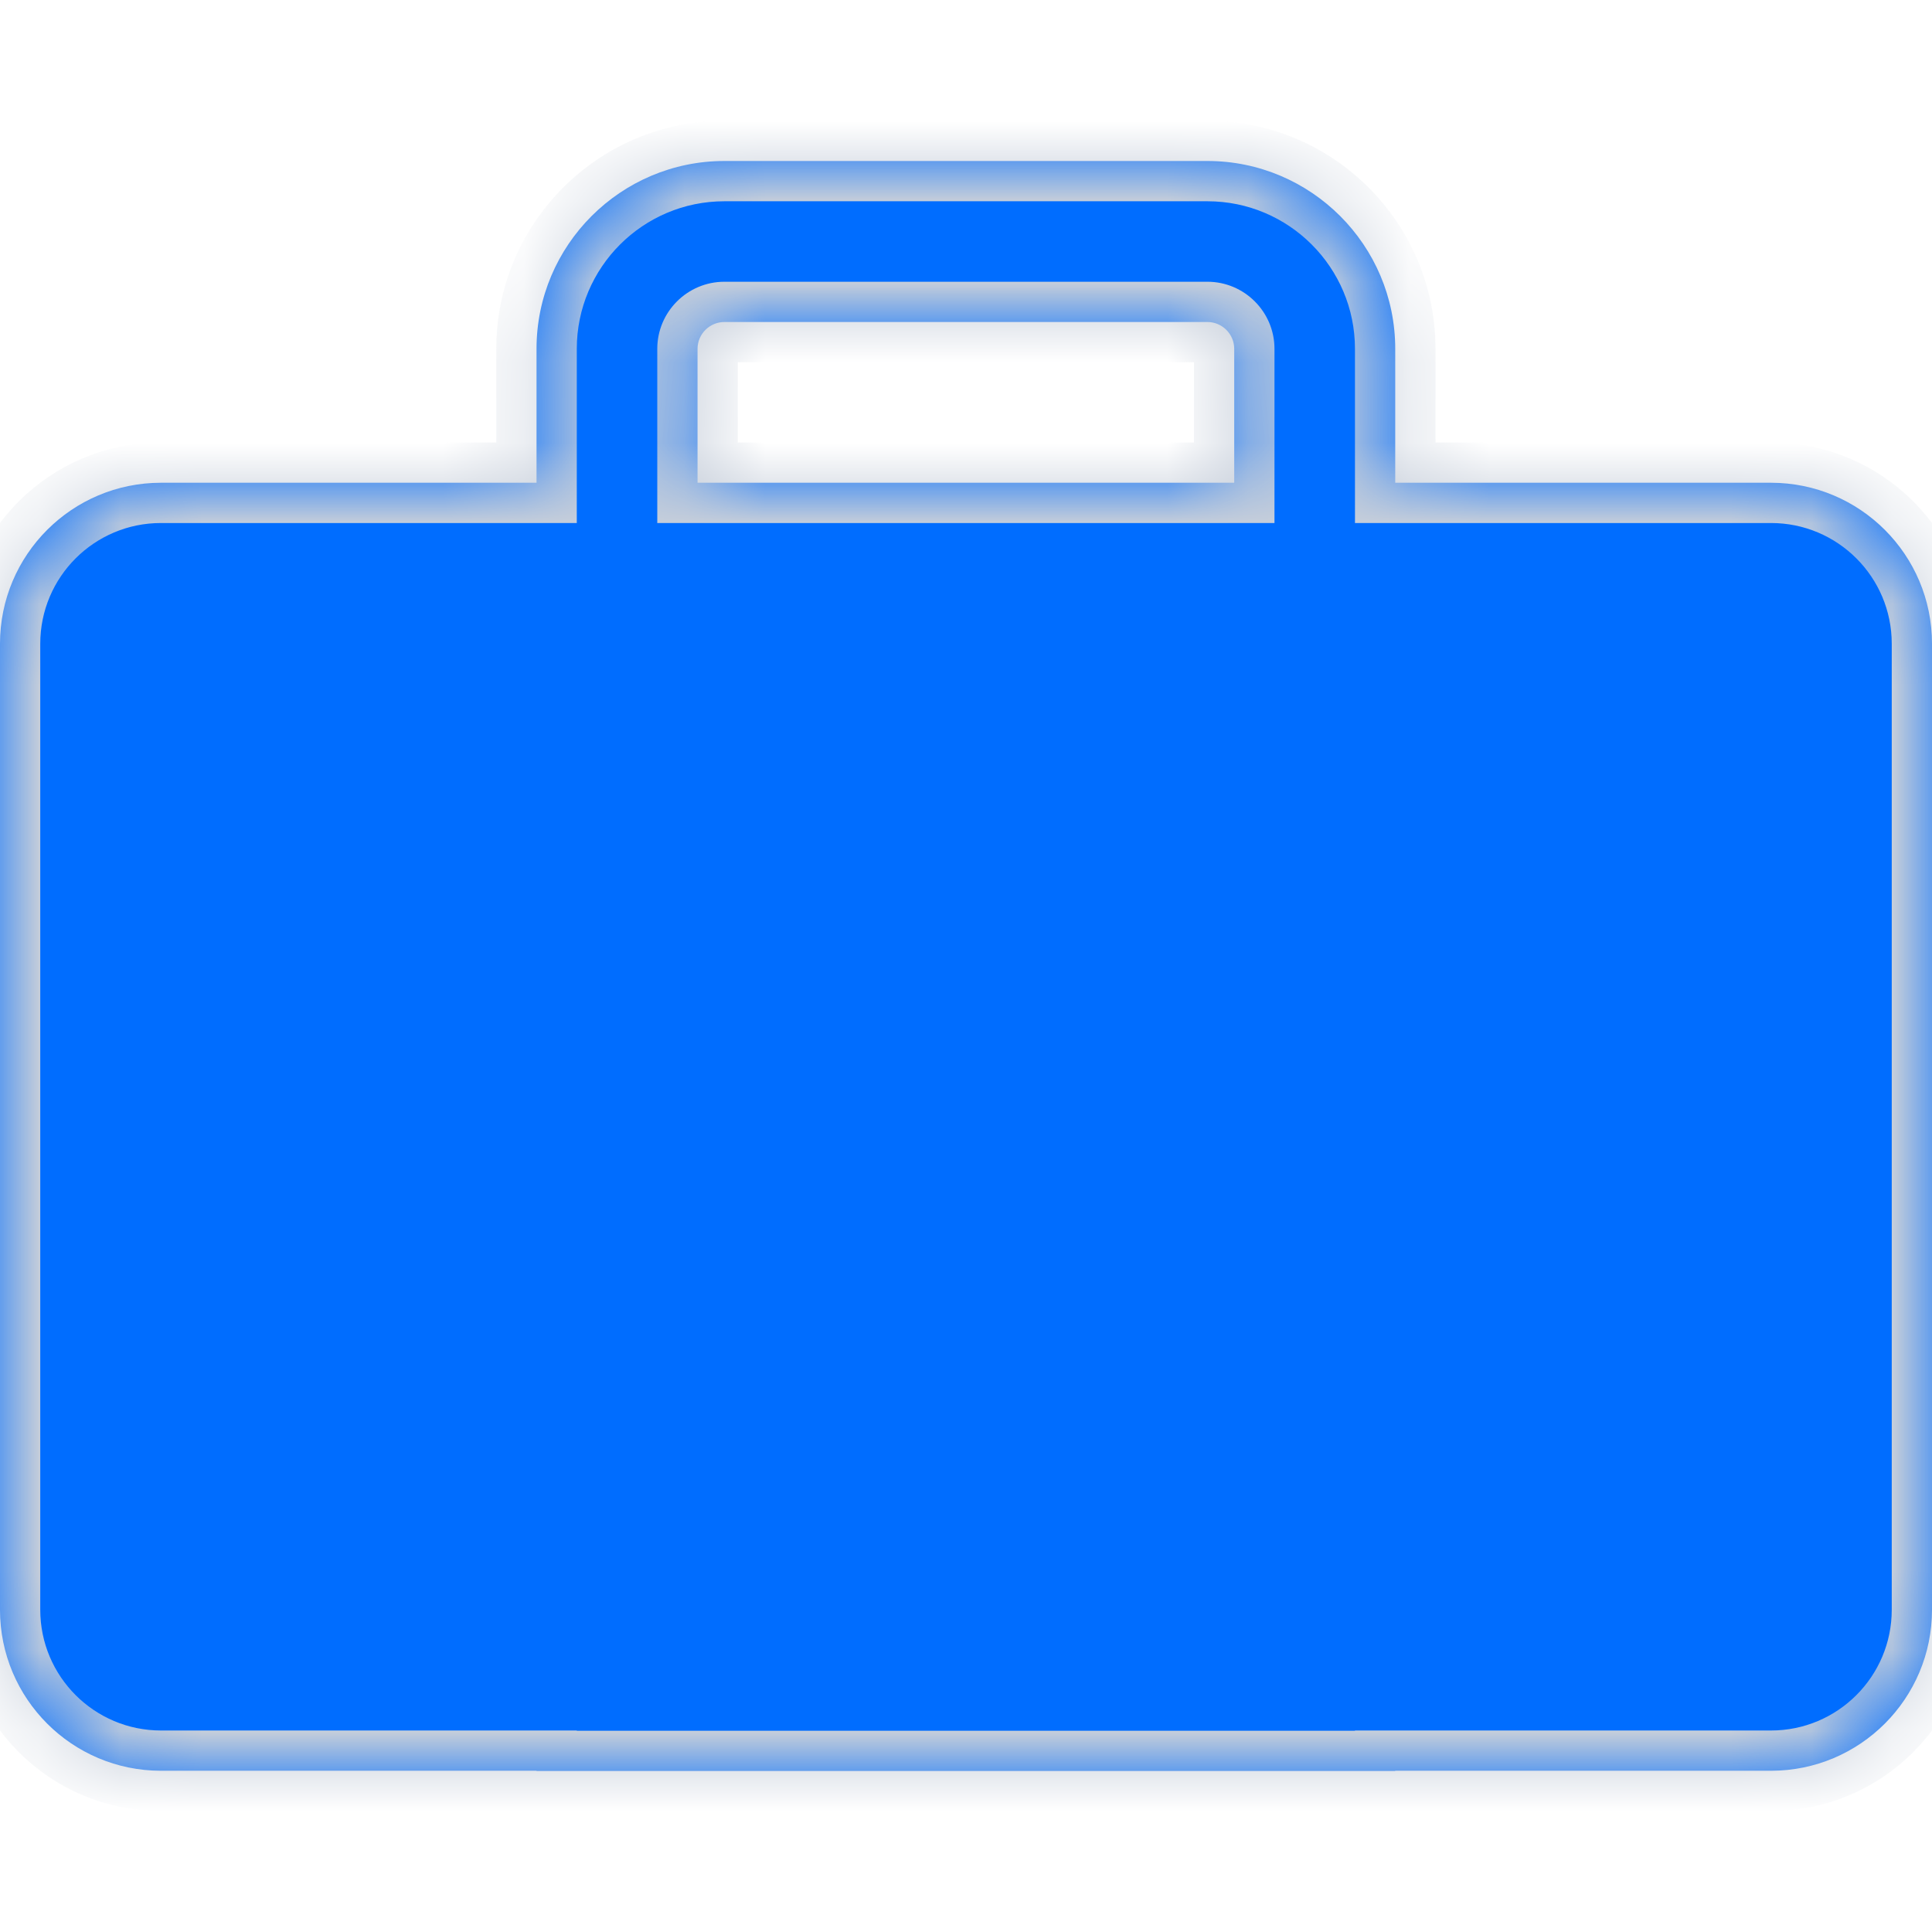 <svg width="24" height="24" viewBox="0 0 24 24" fill="none" xmlns="http://www.w3.org/2000/svg">
<mask id="path-1-inside-1_7741_440" fill="white">
<path fill-rule="evenodd" clip-rule="evenodd" d="M8.665 5.997V4.333C8.665 4.15 8.815 4 8.999 4H14.999C15.182 4 15.332 4.15 15.332 4.333V5.997H8.665ZM6.665 5.997V4.333C6.665 3.046 7.711 2 8.999 2H14.999C16.286 2 17.332 3.046 17.332 4.333V5.997H22C23.105 5.997 24 6.892 24 7.997V19.997C24 21.101 23.105 21.997 22 21.997H17.332V22H6.665V21.997H2C0.895 21.997 0 21.101 0 19.997V7.997C0 6.892 0.895 5.997 2 5.997H6.665Z"/>
</mask>
<path fill-rule="evenodd" clip-rule="evenodd" d="M8.665 5.997V4.333C8.665 4.15 8.815 4 8.999 4H14.999C15.182 4 15.332 4.15 15.332 4.333V5.997H8.665ZM6.665 5.997V4.333C6.665 3.046 7.711 2 8.999 2H14.999C16.286 2 17.332 3.046 17.332 4.333V5.997H22C23.105 5.997 24 6.892 24 7.997V19.997C24 21.101 23.105 21.997 22 21.997H17.332V22H6.665V21.997H2C0.895 21.997 0 21.101 0 19.997V7.997C0 6.892 0.895 5.997 2 5.997H6.665Z" fill="#006DFF"/>
<path d="M6.415 21.997V22H6.915V21.997H6.415ZM8.665 5.997H8.165V6.497H8.665V5.997ZM15.332 5.997V6.497H15.832V5.997H15.332ZM6.665 5.997V6.497H7.165V5.997H6.665ZM17.332 5.997H16.832V6.497H17.332V5.997ZM17.332 21.997V21.497H16.832V21.997H17.332ZM17.332 22V22.5H17.832V22H17.332ZM6.665 22H6.165V22.5H6.665V22ZM6.665 21.997H7.165V21.497H6.665V21.997ZM8.165 4.333V5.997H9.165V4.333H8.165ZM8.999 3.5C8.539 3.5 8.165 3.874 8.165 4.333H9.165C9.165 4.426 9.091 4.5 8.999 4.5V3.5ZM14.999 3.5H8.999V4.5H14.999V3.5ZM15.832 4.333C15.832 3.874 15.458 3.5 14.999 3.5V4.5C14.906 4.5 14.832 4.426 14.832 4.333H15.832ZM15.832 5.997V4.333H14.832V5.997H15.832ZM8.665 6.497H15.332V5.497H8.665V6.497ZM7.165 5.997V4.333H6.165V5.997H7.165ZM7.165 4.333C7.165 3.322 7.987 2.5 8.999 2.5V1.5C7.435 1.5 6.165 2.77 6.165 4.333H7.165ZM8.999 2.5H14.999V1.5H8.999V2.5ZM14.999 2.5C16.01 2.5 16.832 3.322 16.832 4.333H17.832C17.832 2.77 16.562 1.5 14.999 1.5V2.5ZM16.832 4.333V5.997H17.832V4.333H16.832ZM17.332 6.497H22V5.497H17.332V6.497ZM22 6.497C22.828 6.497 23.5 7.168 23.5 7.997H24.5C24.5 6.616 23.381 5.497 22 5.497V6.497ZM23.5 7.997V19.997H24.5V7.997H23.5ZM23.5 19.997C23.5 20.825 22.828 21.497 22 21.497V22.497C23.381 22.497 24.5 21.377 24.5 19.997H23.5ZM22 21.497H17.332V22.497H22V21.497ZM16.832 21.997V22H17.832V21.997H16.832ZM17.332 21.5H6.665V22.5H17.332V21.5ZM7.165 22V21.997H6.165V22H7.165ZM6.665 21.497H2V22.497H6.665V21.497ZM2 21.497C1.172 21.497 0.5 20.825 0.5 19.997H-0.5C-0.5 21.377 0.619 22.497 2 22.497V21.497ZM0.5 19.997V7.997H-0.5V19.997H0.5ZM0.5 7.997C0.5 7.168 1.172 6.497 2 6.497V5.497C0.619 5.497 -0.5 6.616 -0.5 7.997H0.5ZM2 6.497H6.665V5.497H2V6.497Z" fill="#C6CEDA" mask="url(#path-1-inside-1_7741_440)"/>
</svg>
